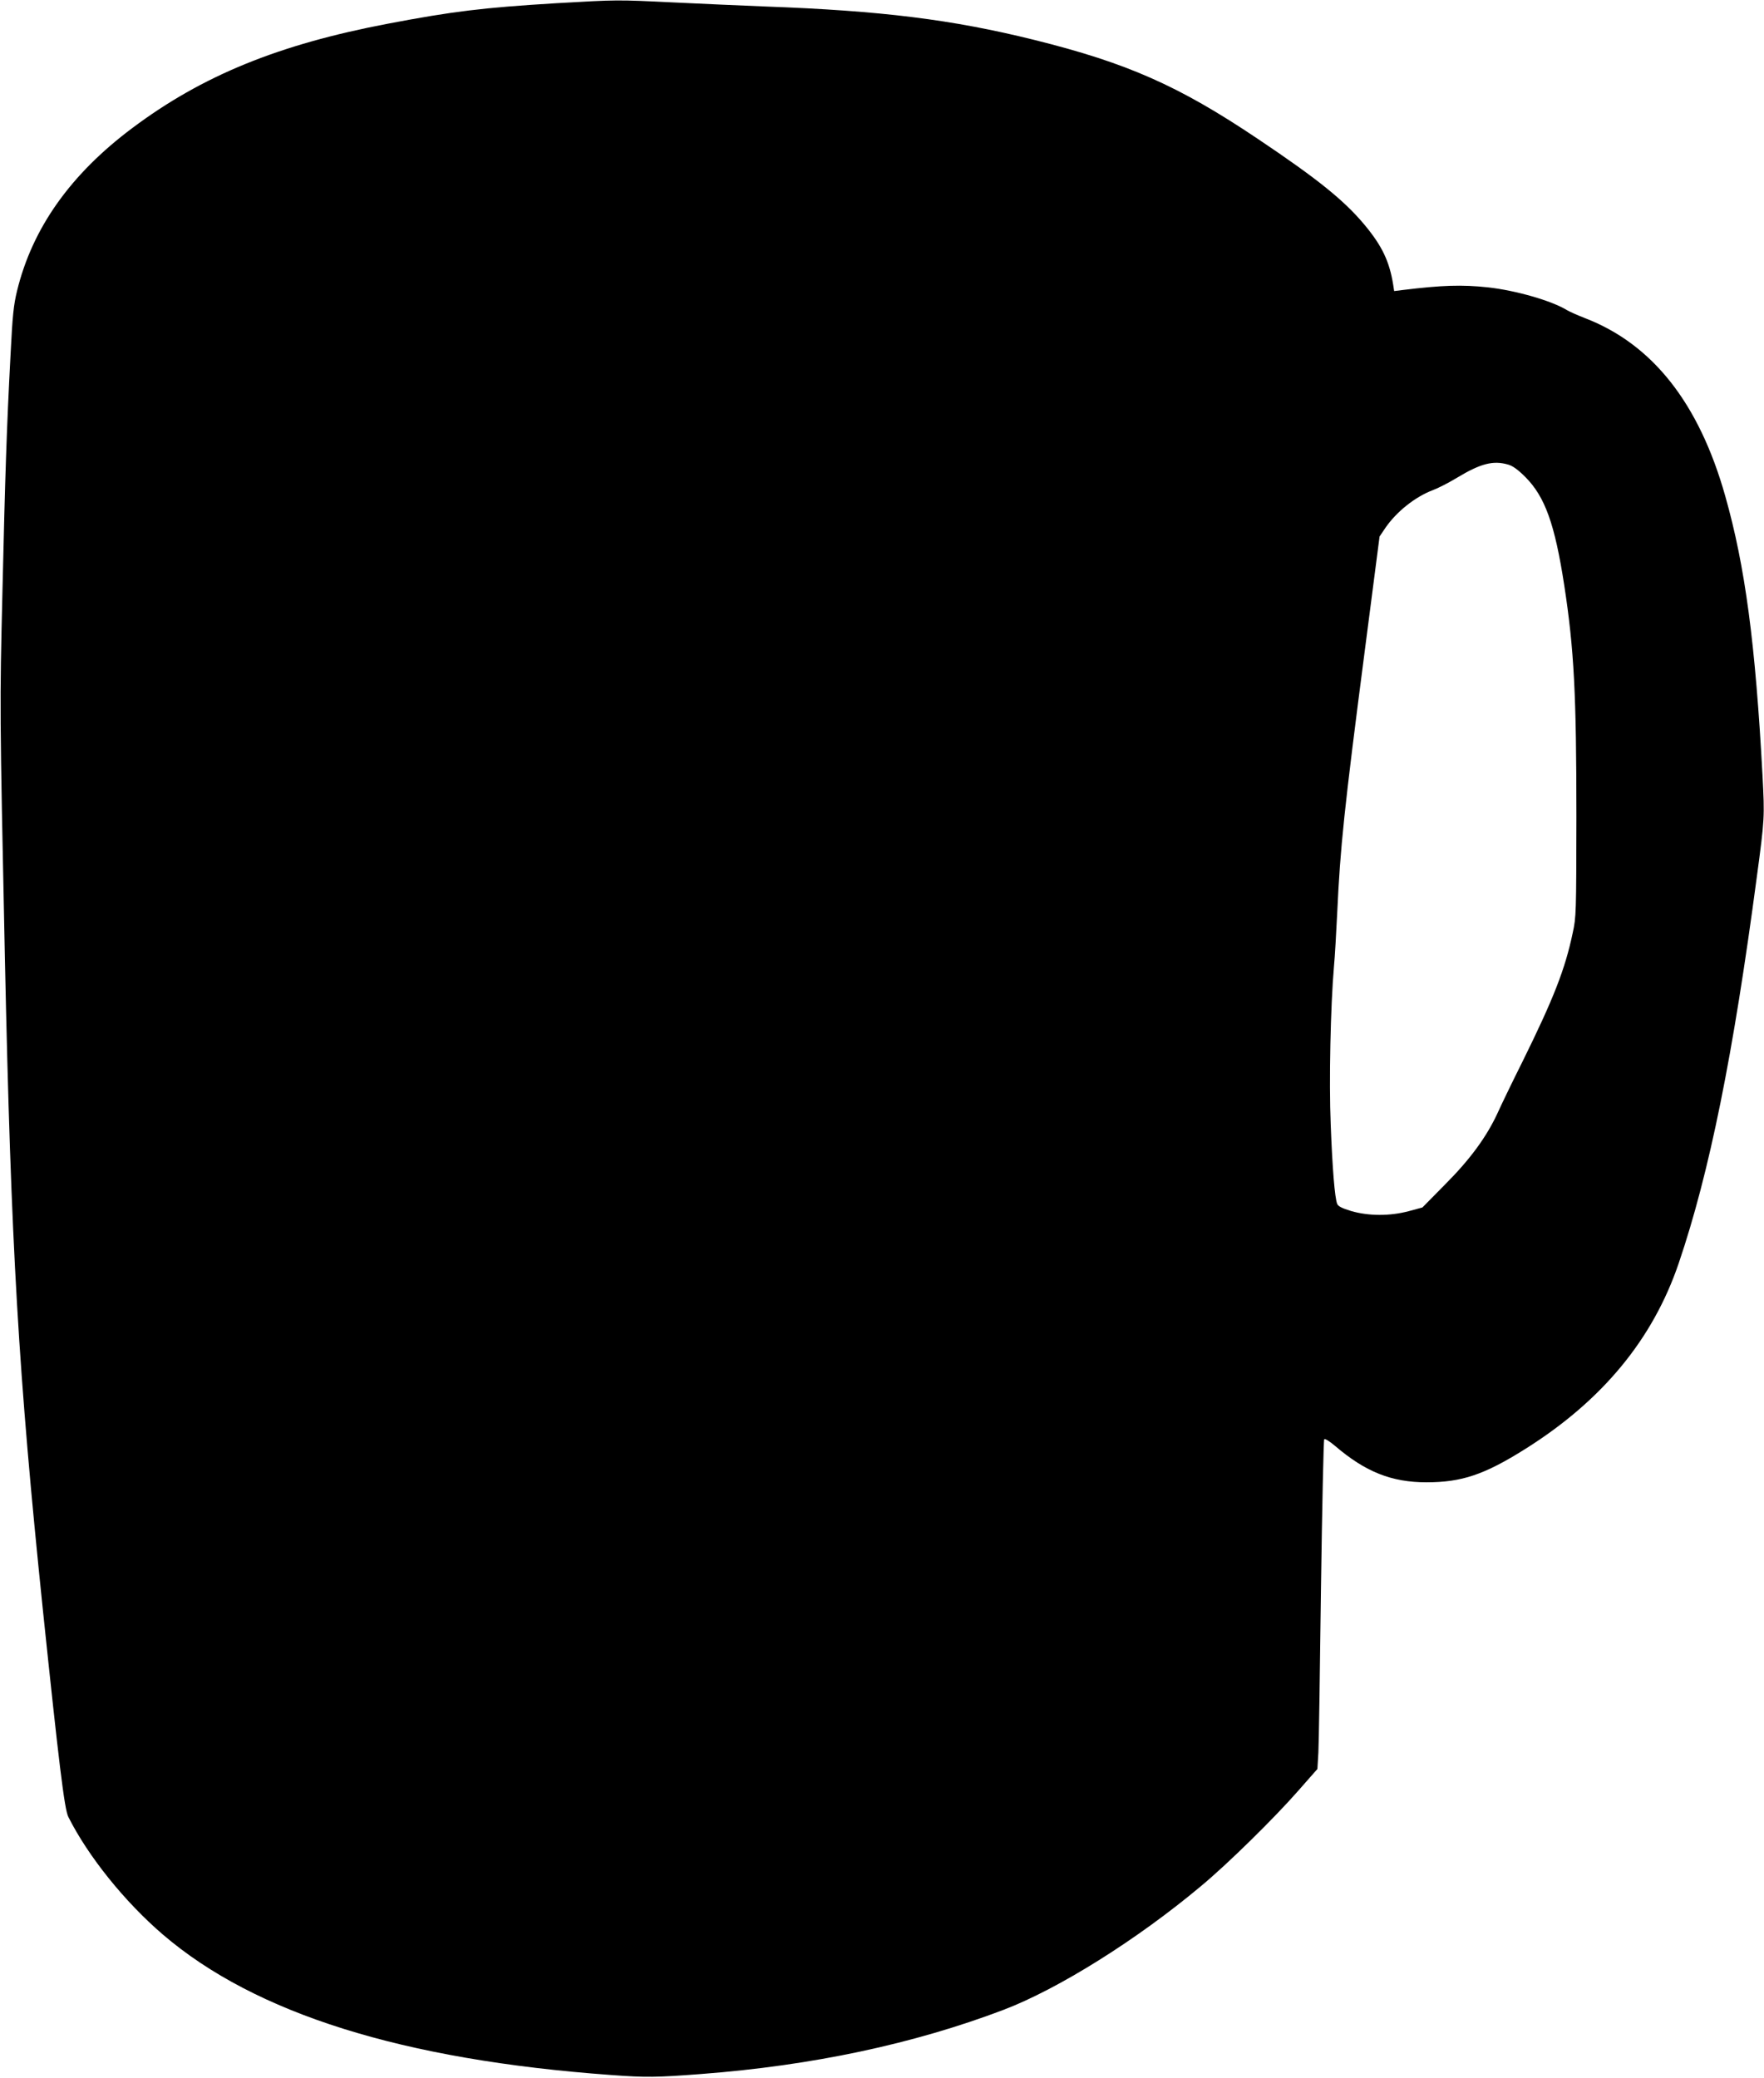 <?xml version="1.0" standalone="no"?>
<!DOCTYPE svg PUBLIC "-//W3C//DTD SVG 20010904//EN"
 "http://www.w3.org/TR/2001/REC-SVG-20010904/DTD/svg10.dtd">
<svg version="1.0" xmlns="http://www.w3.org/2000/svg"
 width="1087pt" height="1280pt" viewBox="0 0 1087 1280"
 preserveAspectRatio="xMidYMid meet">
<g transform="translate(0,1280) scale(0.1,-0.1)"
fill="#000000" stroke="none">
<path d="M3425 12780 c-447 -27 -636 -50 -1035 -126 -674 -128 -1144 -320
-1575 -643 -381 -285 -616 -617 -710 -1003 -21 -86 -28 -151 -40 -393 -24
-453 -33 -731 -50 -1461 -17 -706 -17 -713 15 -2249 38 -1792 83 -2561 235
-4030 97 -928 132 -1221 156 -1267 122 -243 348 -524 584 -726 568 -486 1476
-771 2760 -864 217 -16 278 -15 555 6 685 52 1309 185 1863 395 337 128 823
432 1217 762 163 135 452 419 600 588 l118 134 6 101 c3 56 10 511 16 1011 7
501 16 914 20 919 5 5 33 -12 67 -41 187 -160 348 -224 563 -224 218 0 357 47
610 206 474 298 786 676 945 1145 189 557 335 1279 481 2380 48 357 48 367 35
620 -44 818 -107 1291 -230 1725 -162 573 -449 936 -866 1096 -44 17 -93 39
-110 49 -95 58 -315 121 -487 140 -160 17 -283 13 -520 -16 l-57 -7 -6 39
c-23 143 -68 238 -174 366 -127 153 -291 285 -661 533 -487 327 -804 467
-1380 610 -505 125 -940 179 -1655 205 -148 6 -403 17 -565 25 -351 17 -344
17 -725 -5z m5869 -2842 c28 -8 61 -32 106 -77 121 -122 181 -290 239 -666 61
-397 75 -674 75 -1430 -1 -590 -1 -613 -23 -713 -47 -223 -117 -402 -309 -791
-65 -130 -134 -273 -154 -318 -67 -145 -169 -285 -323 -439 l-140 -142 -85
-23 c-117 -31 -247 -30 -354 1 -56 17 -80 29 -86 44 -15 36 -30 222 -40 490
-11 262 -1 730 20 972 6 62 14 210 20 330 19 408 42 631 171 1624 l90 695 35
52 c69 101 185 193 294 234 30 11 97 45 148 76 146 88 223 108 316 81z"/>
</g>
</svg>
